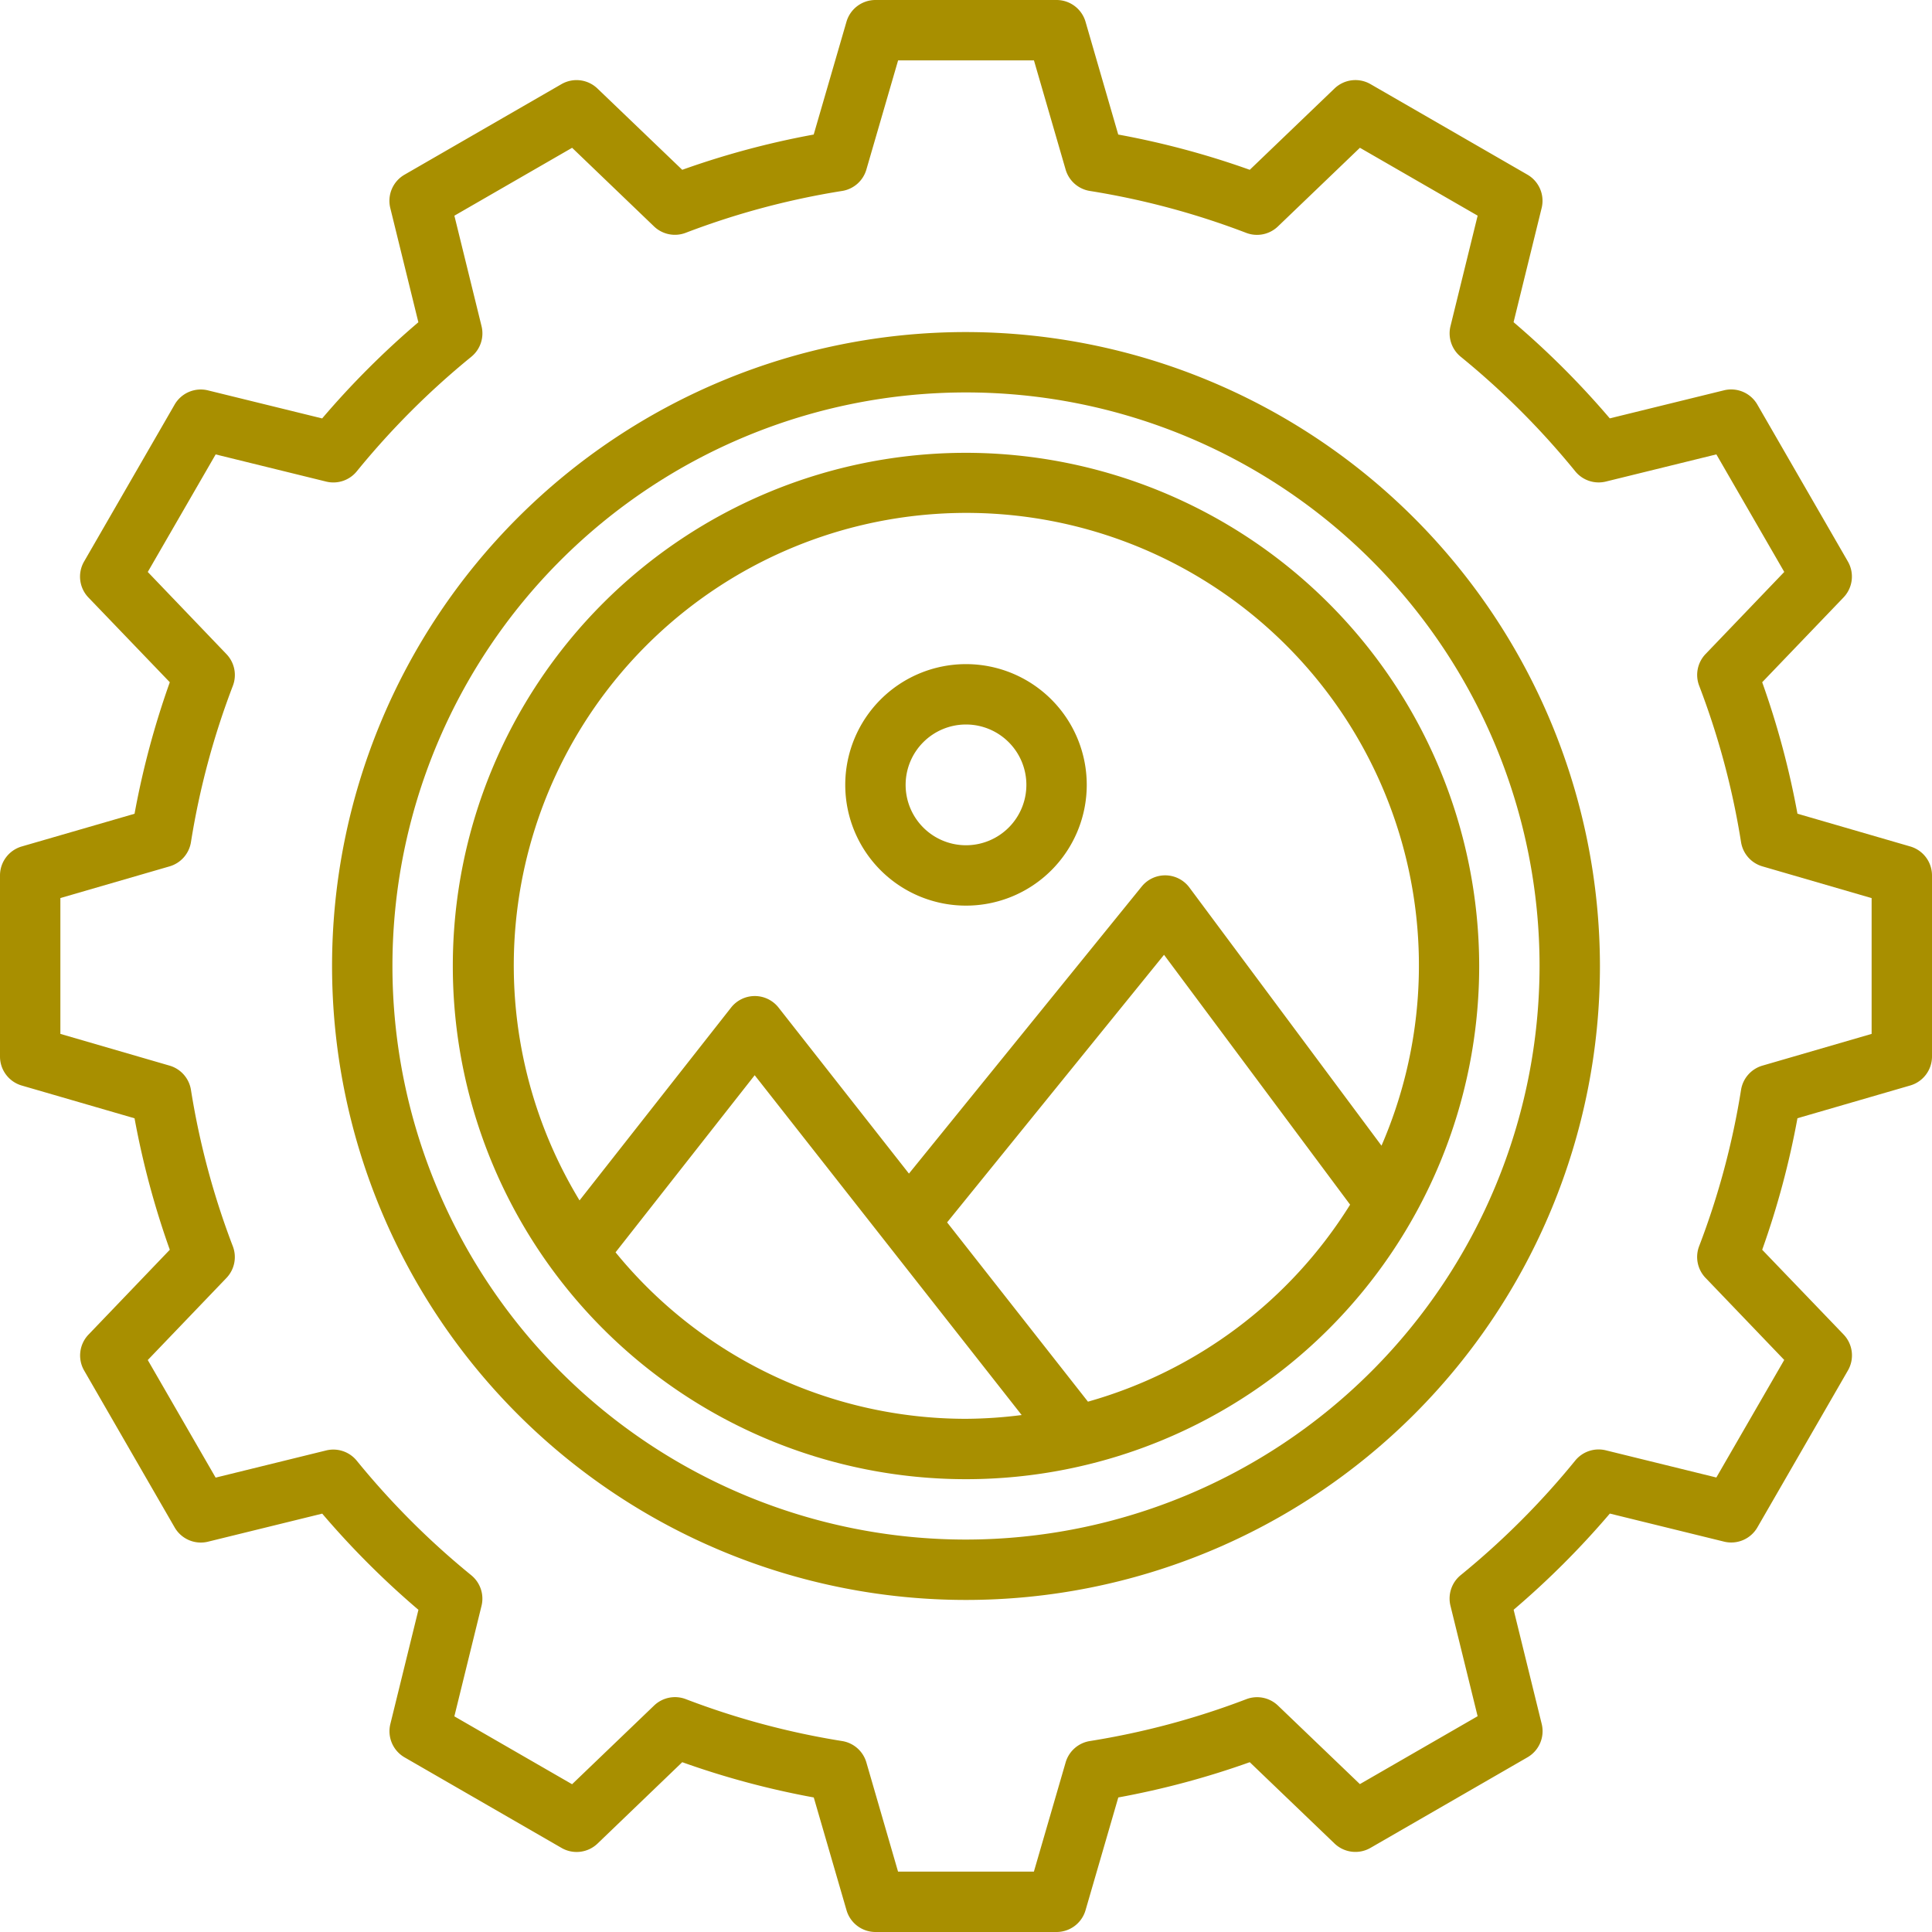 <svg xmlns="http://www.w3.org/2000/svg" version="1.1" xmlns:xlink="http://www.w3.org/1999/xlink" width="512" height="512" x="0" y="0" viewBox="0 0 64 64" style="enable-background:new 0 0 512 512" xml:space="preserve" class=""><g><path d="m63.279 28.04-3.736-1.085a28 28 0 0 0-1.168-4.355l2.693-2.808a1 1 0 0 0 .145-1.192l-3-5.2a1 1 0 0 0-1.105-.47l-3.782.929a28.284 28.284 0 0 0-3.187-3.186l.93-3.783a1 1 0 0 0-.469-1.103l-5.2-3a1 1 0 0 0-1.193.145L41.4 5.625a27.9 27.9 0 0 0-4.357-1.168L35.96.722A1 1 0 0 0 35 0h-6a1 1 0 0 0-.96.722l-1.085 3.735A27.9 27.9 0 0 0 22.6 5.625l-2.809-2.693a1 1 0 0 0-1.191-.145l-5.2 3a1 1 0 0 0-.471 1.105l.93 3.783a28.284 28.284 0 0 0-3.187 3.186l-3.782-.929a1 1 0 0 0-1.105.47l-3 5.2a1 1 0 0 0 .145 1.192L5.625 22.6a28 28 0 0 0-1.168 4.357L.721 28.04A1 1 0 0 0 0 29v6a1 1 0 0 0 .721.96l3.736 1.085A28 28 0 0 0 5.625 41.4l-2.693 2.81a1 1 0 0 0-.145 1.19l3 5.2a1 1 0 0 0 1.105.47l3.782-.929a28.284 28.284 0 0 0 3.187 3.186l-.93 3.783a1 1 0 0 0 .471 1.105l5.2 3a1 1 0 0 0 1.193-.145l2.805-2.695a27.9 27.9 0 0 0 4.357 1.168l1.085 3.735A1 1 0 0 0 29 64h6a1 1 0 0 0 .96-.722l1.085-3.735a27.9 27.9 0 0 0 4.355-1.168l2.807 2.693a1 1 0 0 0 1.193.145l5.2-3a1 1 0 0 0 .471-1.105l-.93-3.783a28.284 28.284 0 0 0 3.187-3.186l3.782.929a1 1 0 0 0 1.105-.47l3-5.2a1 1 0 0 0-.145-1.192L58.375 41.4a28 28 0 0 0 1.168-4.357l3.736-1.085A1 1 0 0 0 64 35v-6a1 1 0 0 0-.721-.96ZM62 34.249 58.384 35.3a1 1 0 0 0-.709.8 25.84 25.84 0 0 1-1.389 5.182 1 1 0 0 0 .213 1.05l2.606 2.718-2.249 3.894-3.66-.9a1 1 0 0 0-1.015.34 26.311 26.311 0 0 1-3.793 3.794 1 1 0 0 0-.34 1.013l.9 3.661-3.9 2.249-2.713-2.601a1 1 0 0 0-1.05-.212 25.9 25.9 0 0 1-5.185 1.387 1 1 0 0 0-.8.709L34.249 62h-4.5L28.7 58.384a1 1 0 0 0-.8-.709 25.9 25.9 0 0 1-5.182-1.389 1 1 0 0 0-1.05.212l-2.717 2.607-3.9-2.249.9-3.661a1 1 0 0 0-.34-1.013 26.311 26.311 0 0 1-3.793-3.794 1 1 0 0 0-1.015-.34l-3.66.9-2.248-3.895L7.5 42.335a1 1 0 0 0 .213-1.05A25.84 25.84 0 0 1 6.325 36.1a1 1 0 0 0-.709-.8L2 34.249v-4.5L5.616 28.7a1 1 0 0 0 .709-.8 25.84 25.84 0 0 1 1.389-5.182 1 1 0 0 0-.213-1.05l-2.606-2.721 2.249-3.894 3.66.9a1 1 0 0 0 1.015-.34 26.311 26.311 0 0 1 3.793-3.794 1 1 0 0 0 .34-1.013l-.9-3.661 3.9-2.249L21.665 7.5a1 1 0 0 0 1.05.212A25.9 25.9 0 0 1 27.9 6.325a1 1 0 0 0 .8-.709L29.751 2h4.5L35.3 5.616a1 1 0 0 0 .8.709 25.9 25.9 0 0 1 5.182 1.389 1 1 0 0 0 1.05-.212l2.717-2.607 3.9 2.249-.9 3.661a1 1 0 0 0 .34 1.013 26.311 26.311 0 0 1 3.793 3.794 1 1 0 0 0 1.015.34l3.66-.9 2.249 3.894-2.606 2.719a1 1 0 0 0-.213 1.05 25.84 25.84 0 0 1 1.388 5.185 1 1 0 0 0 .709.8L62 29.751Z" fill="#a88f00" opacity="1" data-original="#000000" class=""></path><path d="M32 11a21 21 0 1 0 21 21 21.024 21.024 0 0 0-21-21Zm0 40a19 19 0 1 1 19-19 19.021 19.021 0 0 1-19 19Z" fill="#a88f00" opacity="1" data-original="#000000" class=""></path><path d="M32 15a17 17 0 1 0 17 17 17.019 17.019 0 0 0-17-17ZM20.391 41.485 25 35.618l8.844 11.257A15.159 15.159 0 0 1 32 47a14.976 14.976 0 0 1-11.609-5.515Zm15.649 4.947-4.666-5.939 7.186-8.864 6.164 8.277a15.038 15.038 0 0 1-8.684 6.526Zm9.723-8.481L39.4 29.4a1 1 0 0 0-1.579-.033l-7.711 9.51-4.32-5.5a1 1 0 0 0-1.572 0l-5.02 6.388a14.992 14.992 0 1 1 26.569-1.82Z" fill="#a88f00" opacity="1" data-original="#000000" class=""></path><path d="M32 22a4 4 0 1 0 4 4 4 4 0 0 0-4-4Zm0 6a2 2 0 1 1 2-2 2 2 0 0 1-2 2Z" fill="#a88f00" opacity="1" data-original="#000000" class=""></path></g></svg>